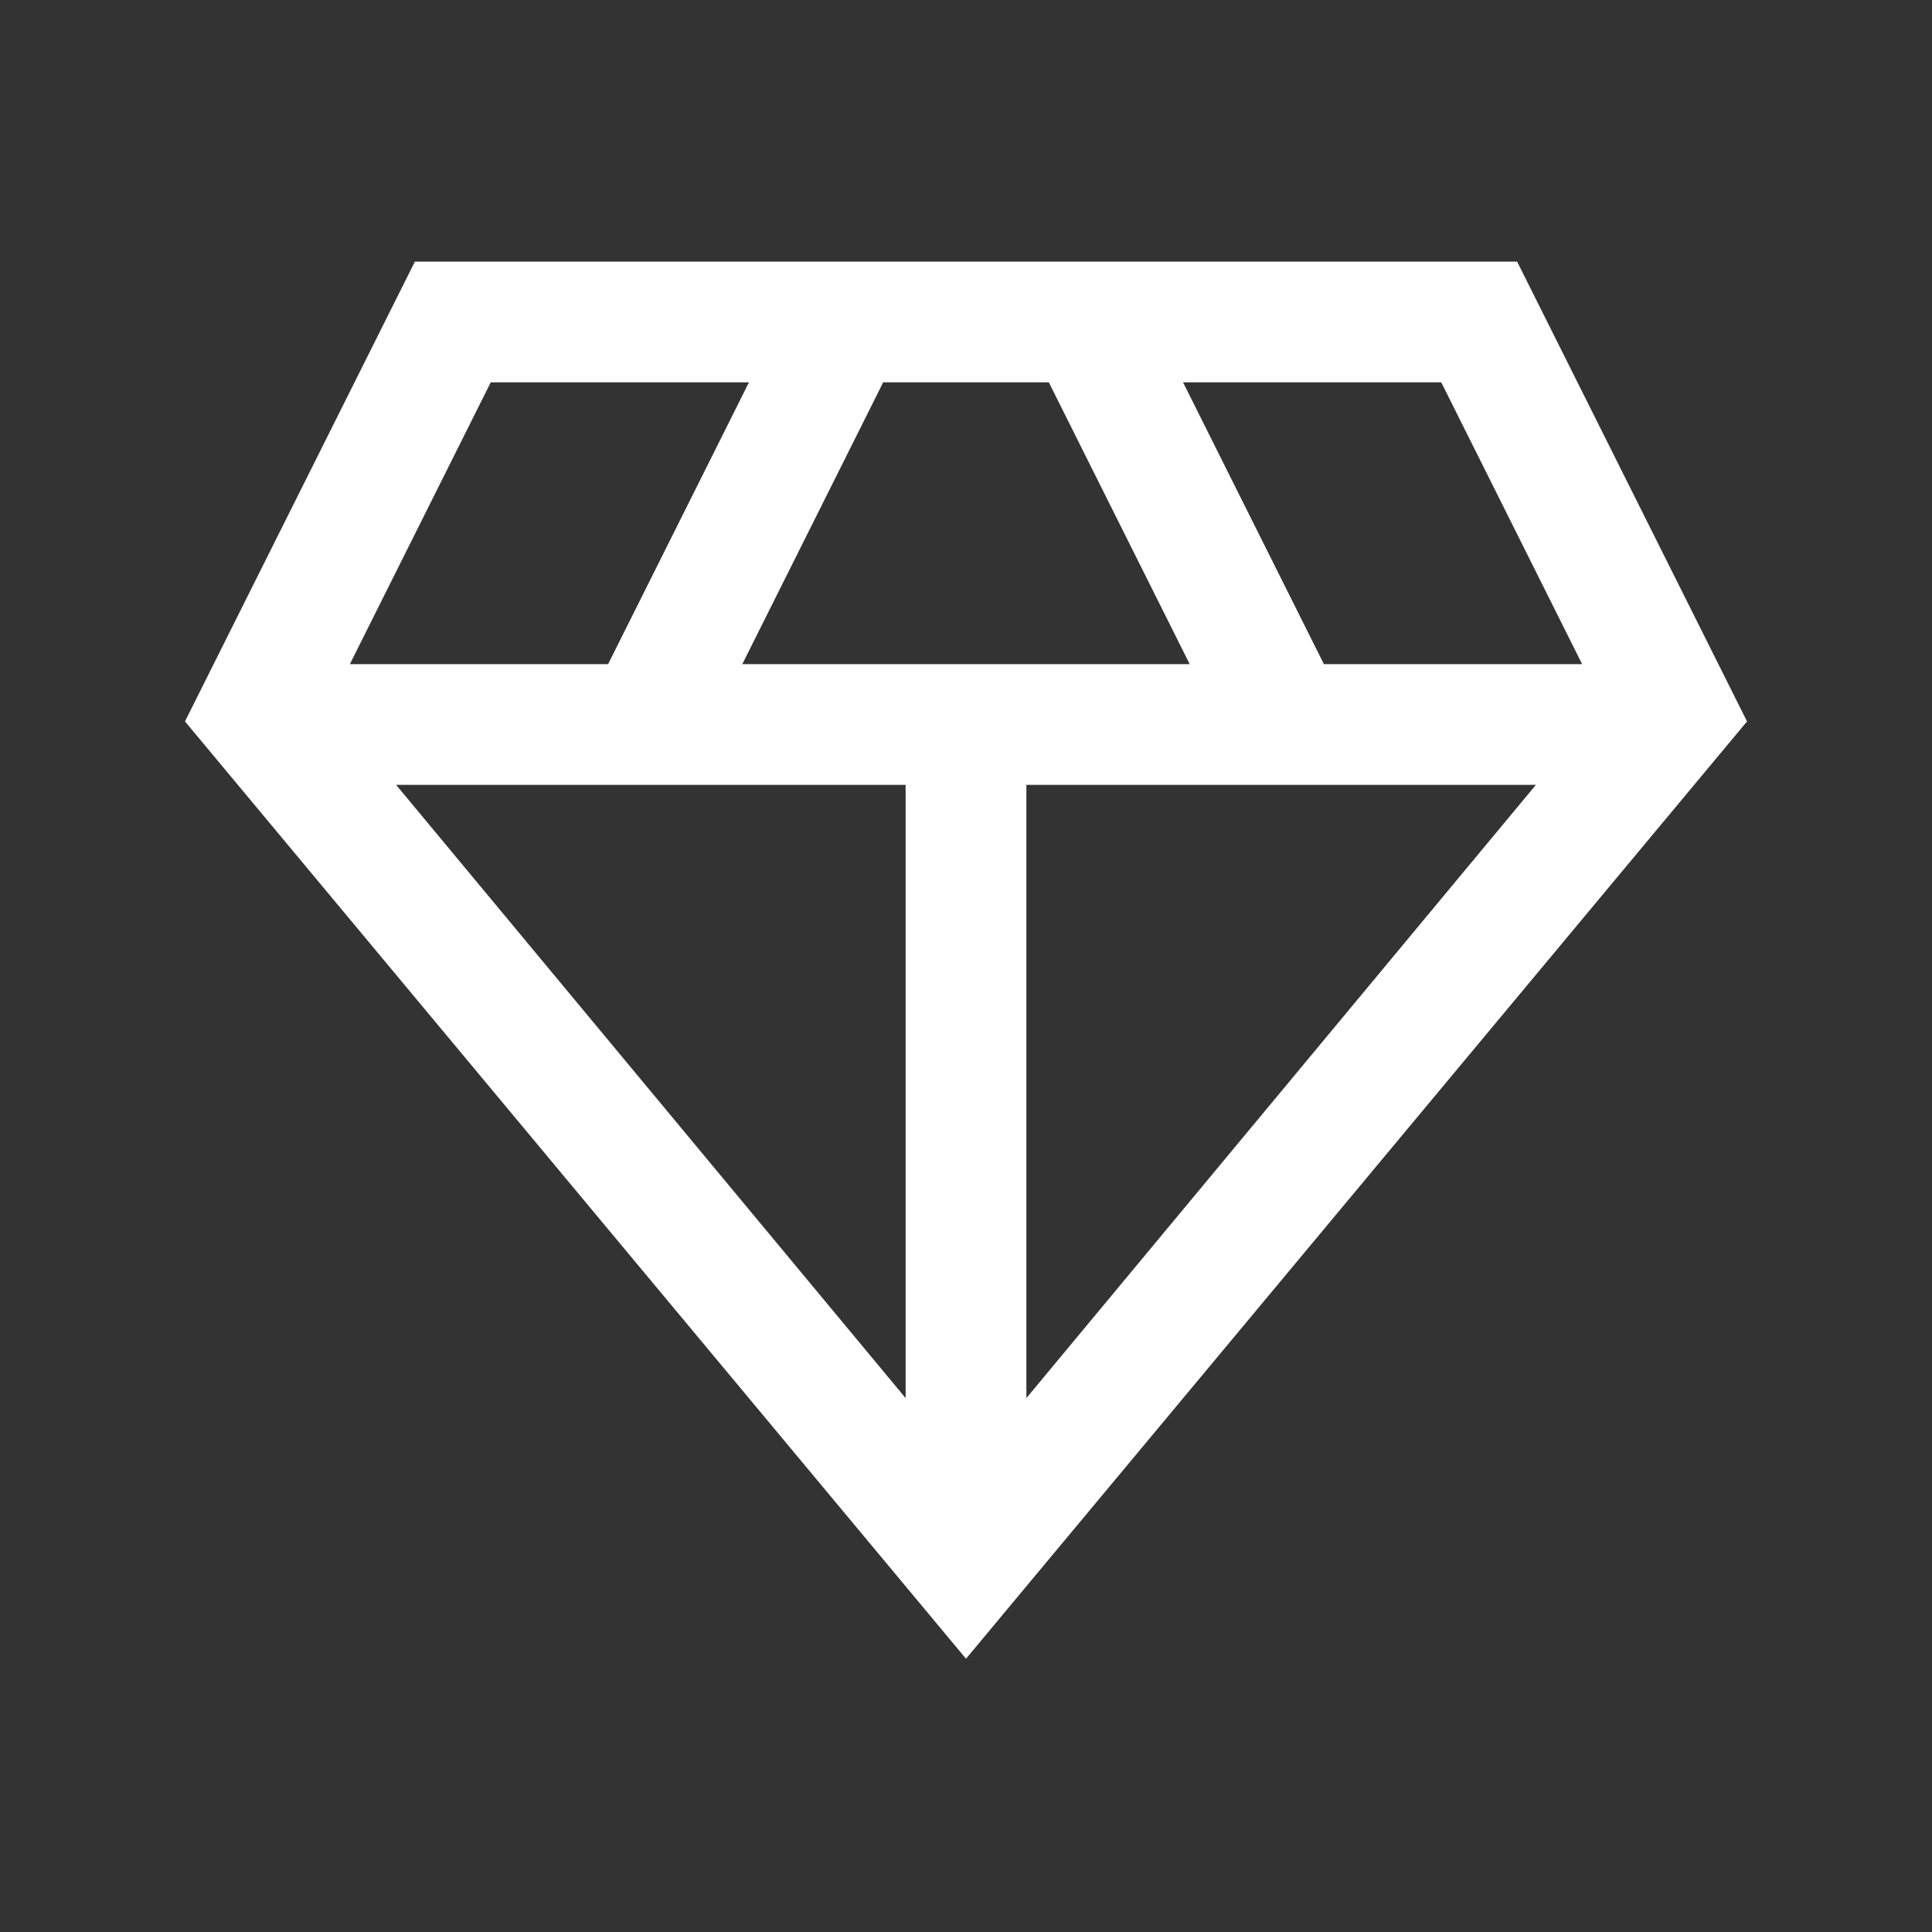 <svg width="32" height="32" viewBox="0 0 32 32" fill="none" xmlns="http://www.w3.org/2000/svg">
<rect x="0" y="0" width="32" height="32" fill="#333333" stroke="none"/>
<mask id="mask0_3050_3401" style="mask-type:alpha" maskUnits="userSpaceOnUse" x="0" y="0" width="32" height="32">
<rect width="32" height="32" fill="#ffffff"/>
</mask>
<g mask="url(#mask0_3050_3401)">
<path d="M16 27.474L3.064 11.949L6.872 4.333H25.128L28.936 11.949L16 27.474ZM12.295 11H19.705L17.372 6.333H14.628L12.295 11ZM15 23.157V13H6.561L15 23.157ZM17 23.157L25.439 13H17V23.157ZM21.928 11H26.205L23.872 6.333H19.595L21.928 11ZM5.795 11H10.072L12.405 6.333H8.128L5.795 11Z" fill="#ffffff"/>
</g>
</svg>
